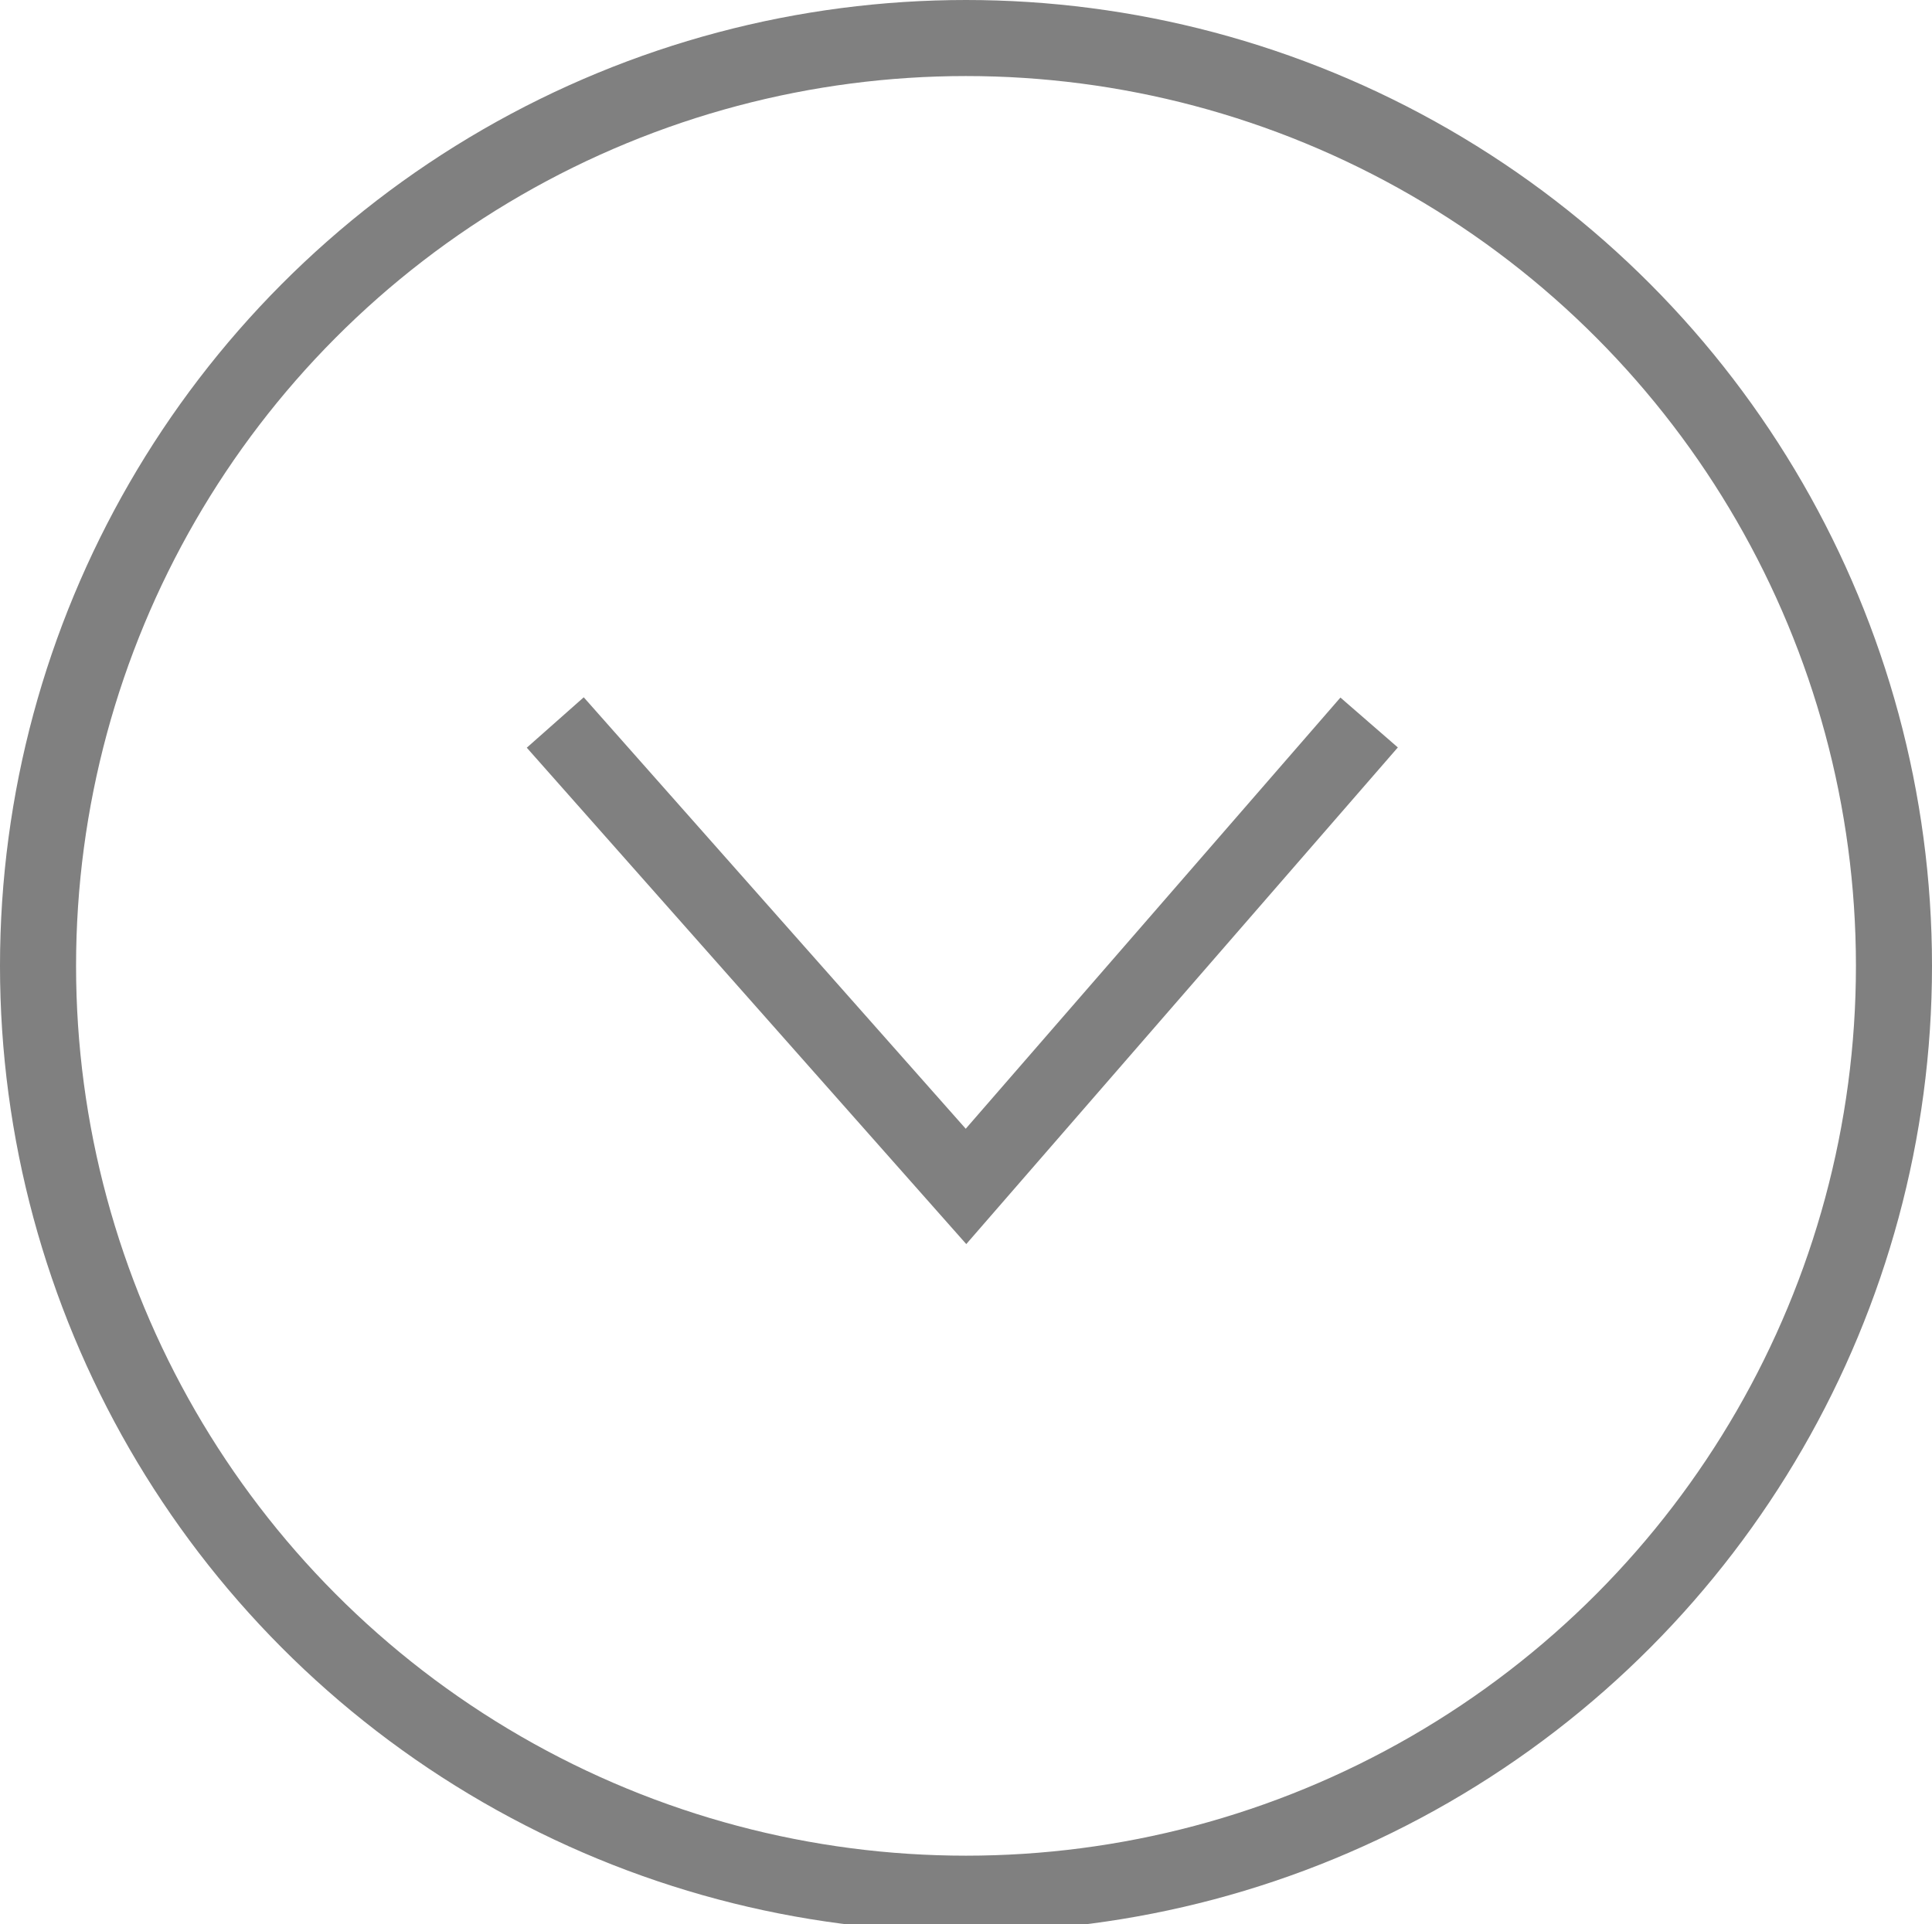 <?xml version="1.0" encoding="utf-8"?>
<!-- Generator: Adobe Illustrator 21.1.0, SVG Export Plug-In . SVG Version: 6.00 Build 0)  -->
<svg version="1.1" id="Layer_1" xmlns="http://www.w3.org/2000/svg" xmlns:xlink="http://www.w3.org/1999/xlink" x="0px" y="0px"
	 viewBox="0 0 25.4 25.3" style="enable-background:new 0 0 25.4 25.3;" xml:space="preserve">
<style type="text/css">
	.st0{fill:none;stroke:#808080;}
</style>
<g id="More_Button">
	<circle class="st0" cx="12.7" cy="12.7" r="12.2"/>
	<path id="right_arrow_small" class="st0" d="M7.3,9.5l5.4,6.1L18,9.5"/>
</g>
</svg>
